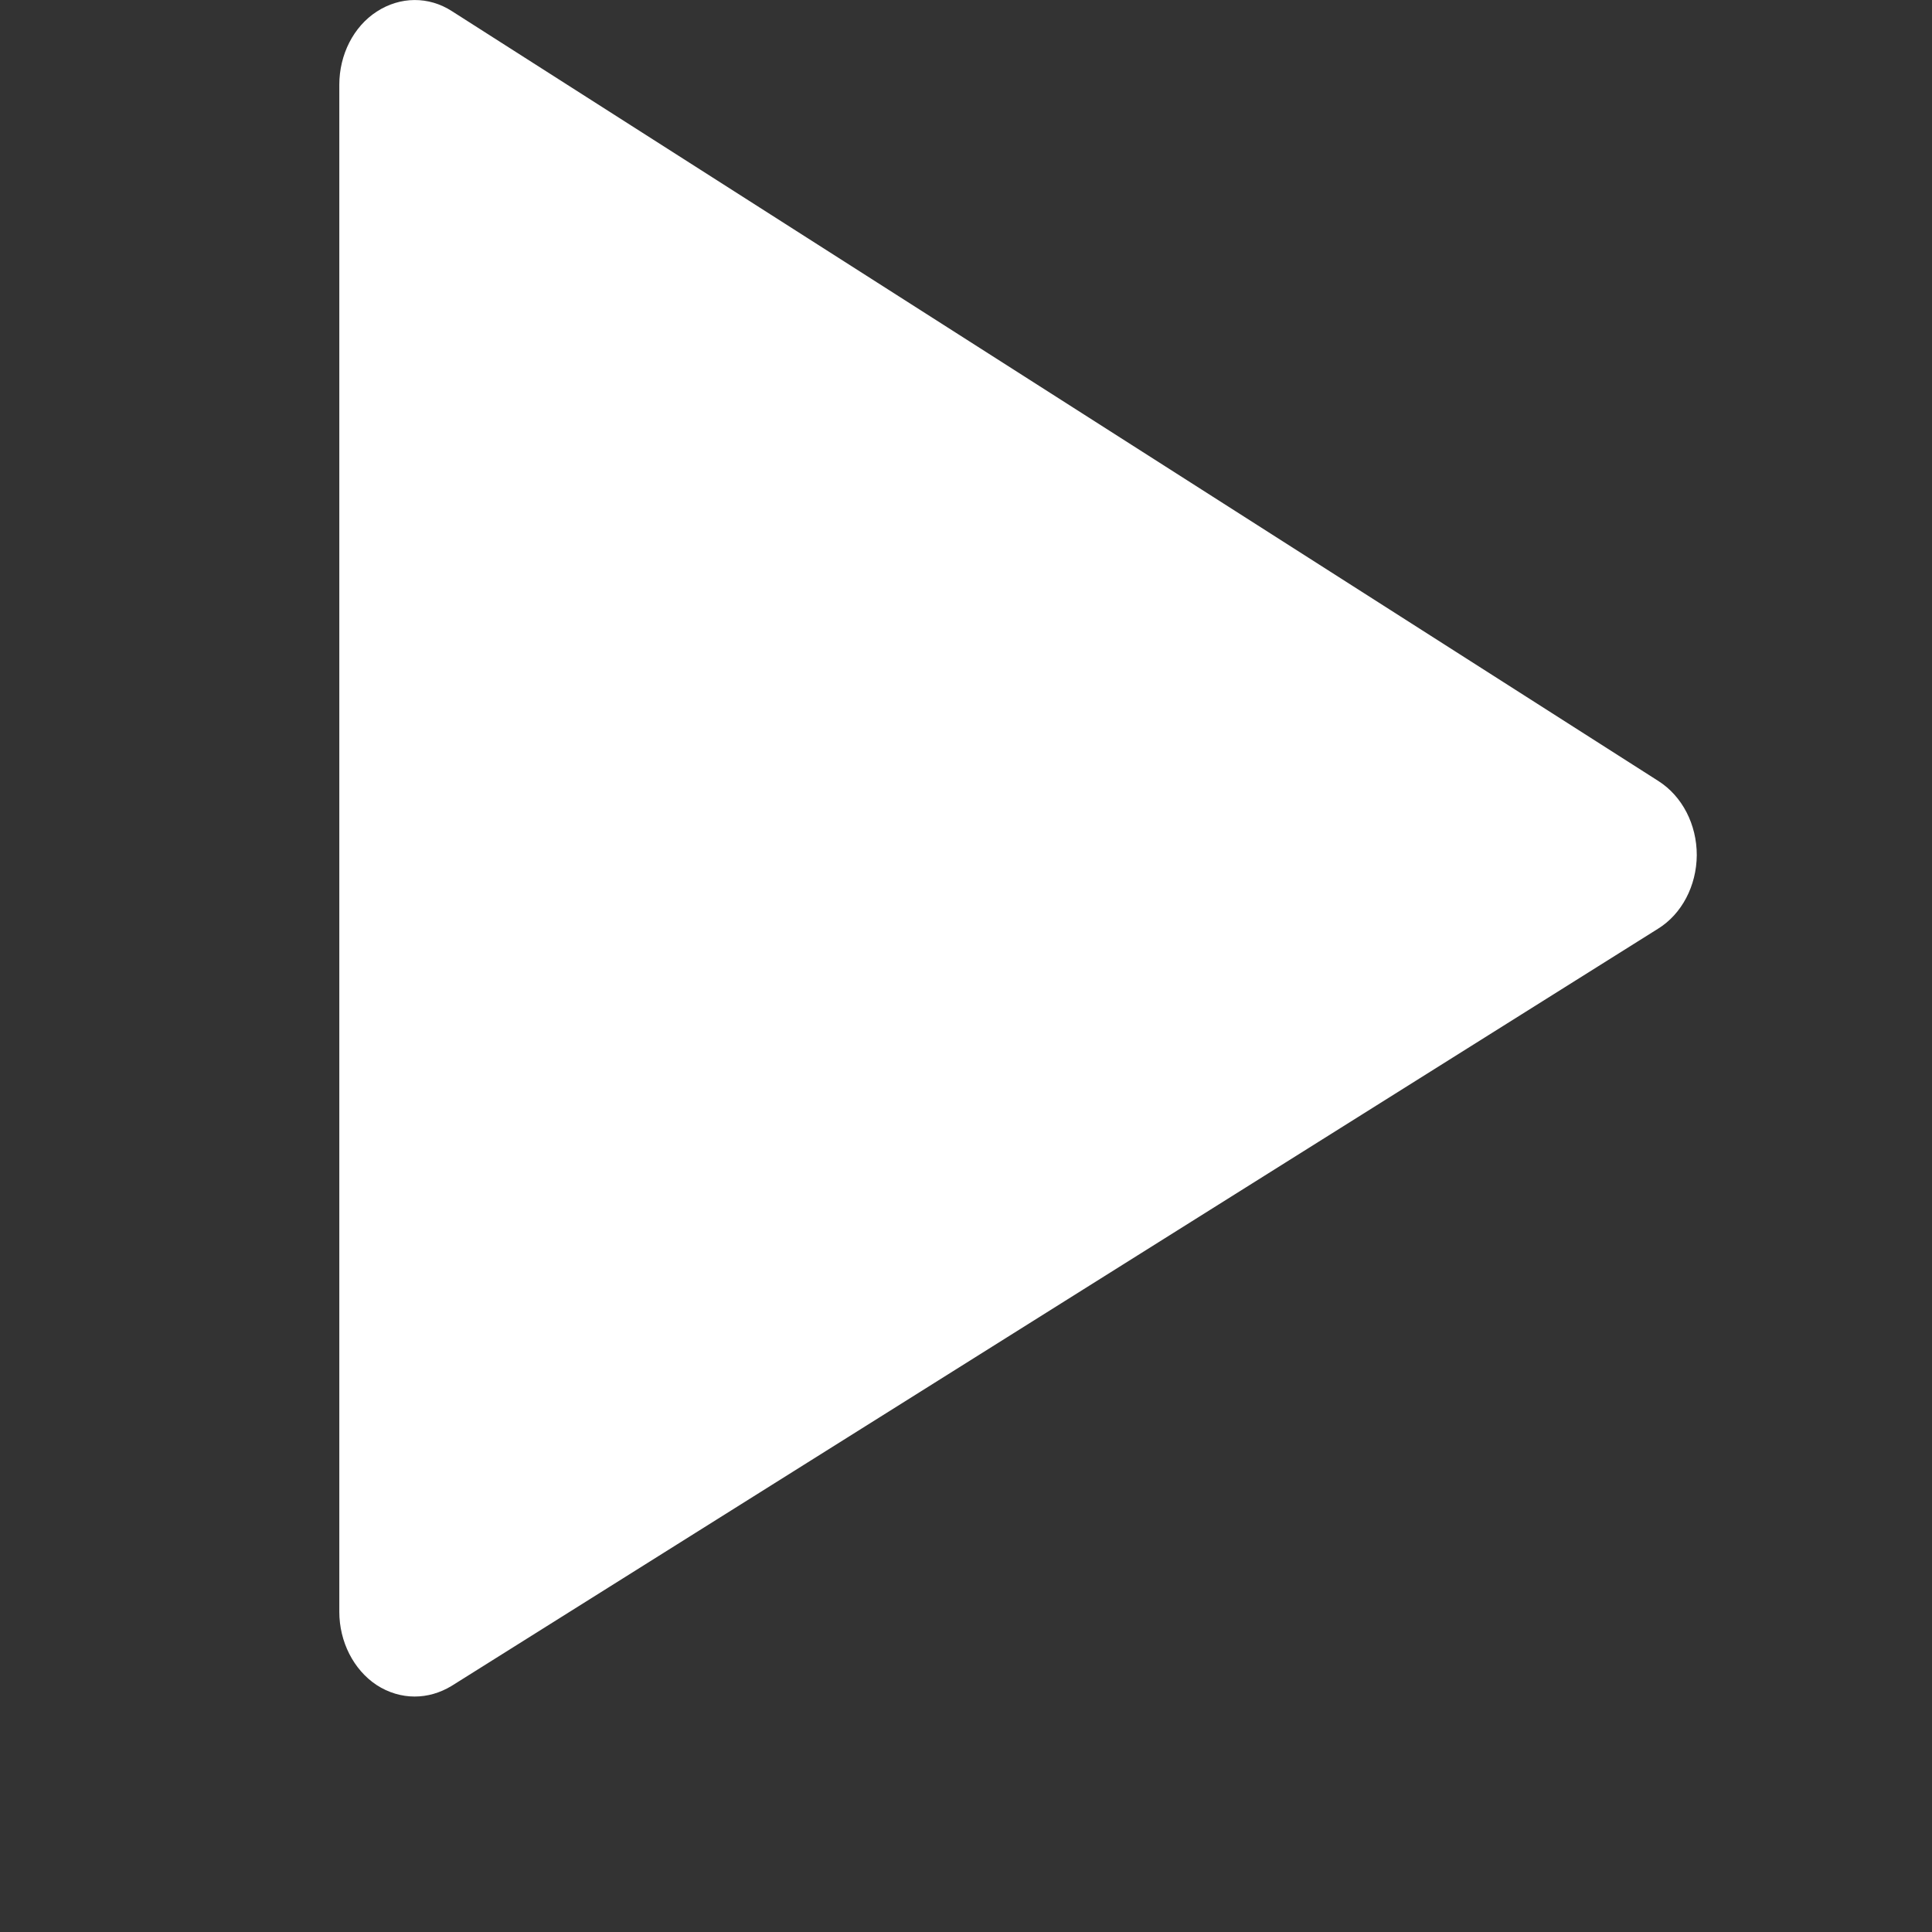 <?xml version="1.0" encoding="utf-8"?>
<svg xmlns="http://www.w3.org/2000/svg" fill="none" height="100%" overflow="visible" preserveAspectRatio="none" style="display: block;" viewBox="0 0 8 8" width="100%">
<rect x="0" y="0" width="8" height="8" fill="#333333" stroke="none"/>
<g id="Glyph Container">
<path d="M6.867 3.234L1.871 0.046C1.775 -0.016 1.657 -0.015 1.56 0.048C1.464 0.11 1.405 0.226 1.405 0.351V6.674C1.405 6.798 1.464 6.914 1.559 6.977C1.608 7.009 1.663 7.025 1.717 7.025C1.77 7.025 1.822 7.01 1.87 6.981L6.865 3.846C6.964 3.785 7.025 3.668 7.026 3.541C7.026 3.414 6.966 3.297 6.867 3.234Z" fill="white" id="Glyph"/>
</g>
</svg>